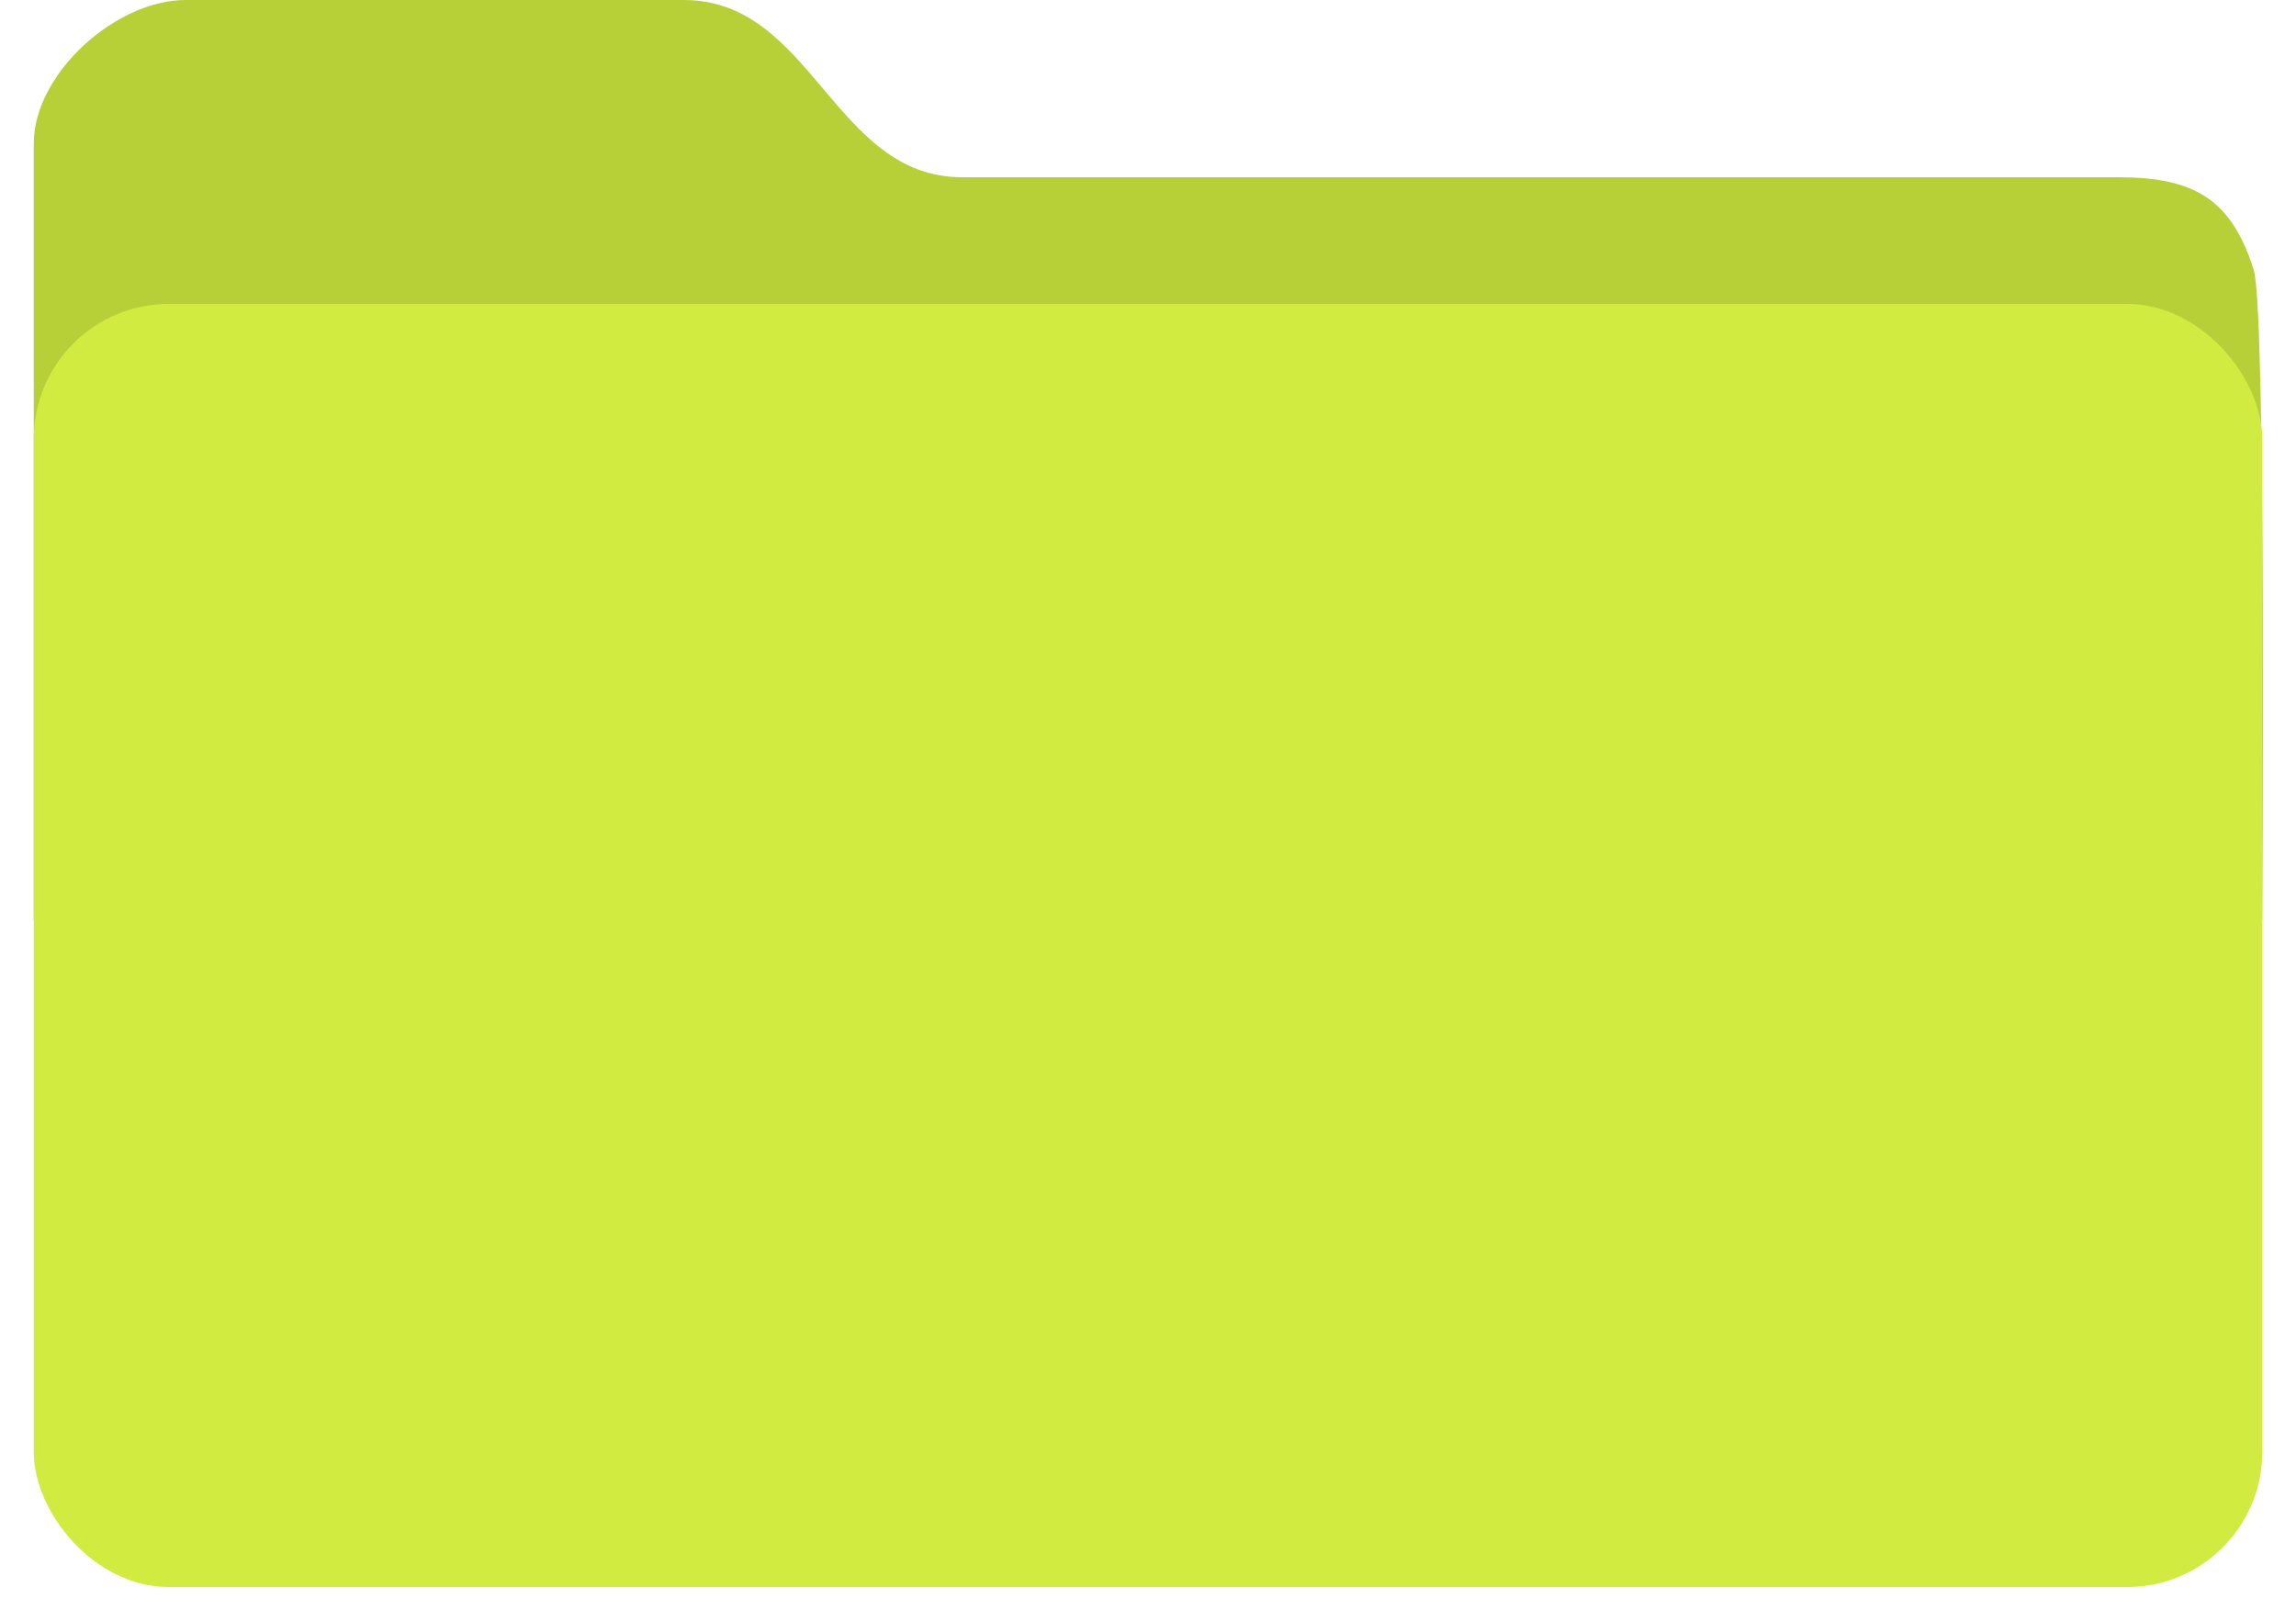 <svg width="136" height="96" viewBox="0 0 136 96" fill="none" xmlns="http://www.w3.org/2000/svg">
<path d="M2 8.503V54.5H134C134 54.5 134.255 18.427 133.5 16.003C132.183 11.777 129.927 10.5 125.5 10.5H57C49.362 10.5 48.138 -0 40.5 0L40.081 1.10523e-05C28.793 0 20.384 0.001 11 0C6.858 -0 2 4.361 2 8.503Z" fill="#B8D037"/>
<g filter="url(#filter0_d_342_403)">
<rect x="2" y="19.003" width="132" height="76" rx="8" fill="#D1EB40"/>
</g>
<defs>
<filter id="filter0_d_342_403" x="0.3" y="16.303" width="135.4" height="79.4" filterUnits="userSpaceOnUse" color-interpolation-filters="sRGB">
<feFlood flood-opacity="0" result="BackgroundImageFix"/>
<feColorMatrix in="SourceAlpha" type="matrix" values="0 0 0 0 0 0 0 0 0 0 0 0 0 0 0 0 0 0 127 0" result="hardAlpha"/>
<feOffset dy="-1"/>
<feGaussianBlur stdDeviation="0.85"/>
<feComposite in2="hardAlpha" operator="out"/>
<feColorMatrix type="matrix" values="0 0 0 0 0 0 0 0 0 0 0 0 0 0 0 0 0 0 0.25 0"/>
<feBlend mode="normal" in2="BackgroundImageFix" result="effect1_dropShadow_342_403"/>
<feBlend mode="normal" in="SourceGraphic" in2="effect1_dropShadow_342_403" result="shape"/>
</filter>
</defs>
</svg>
